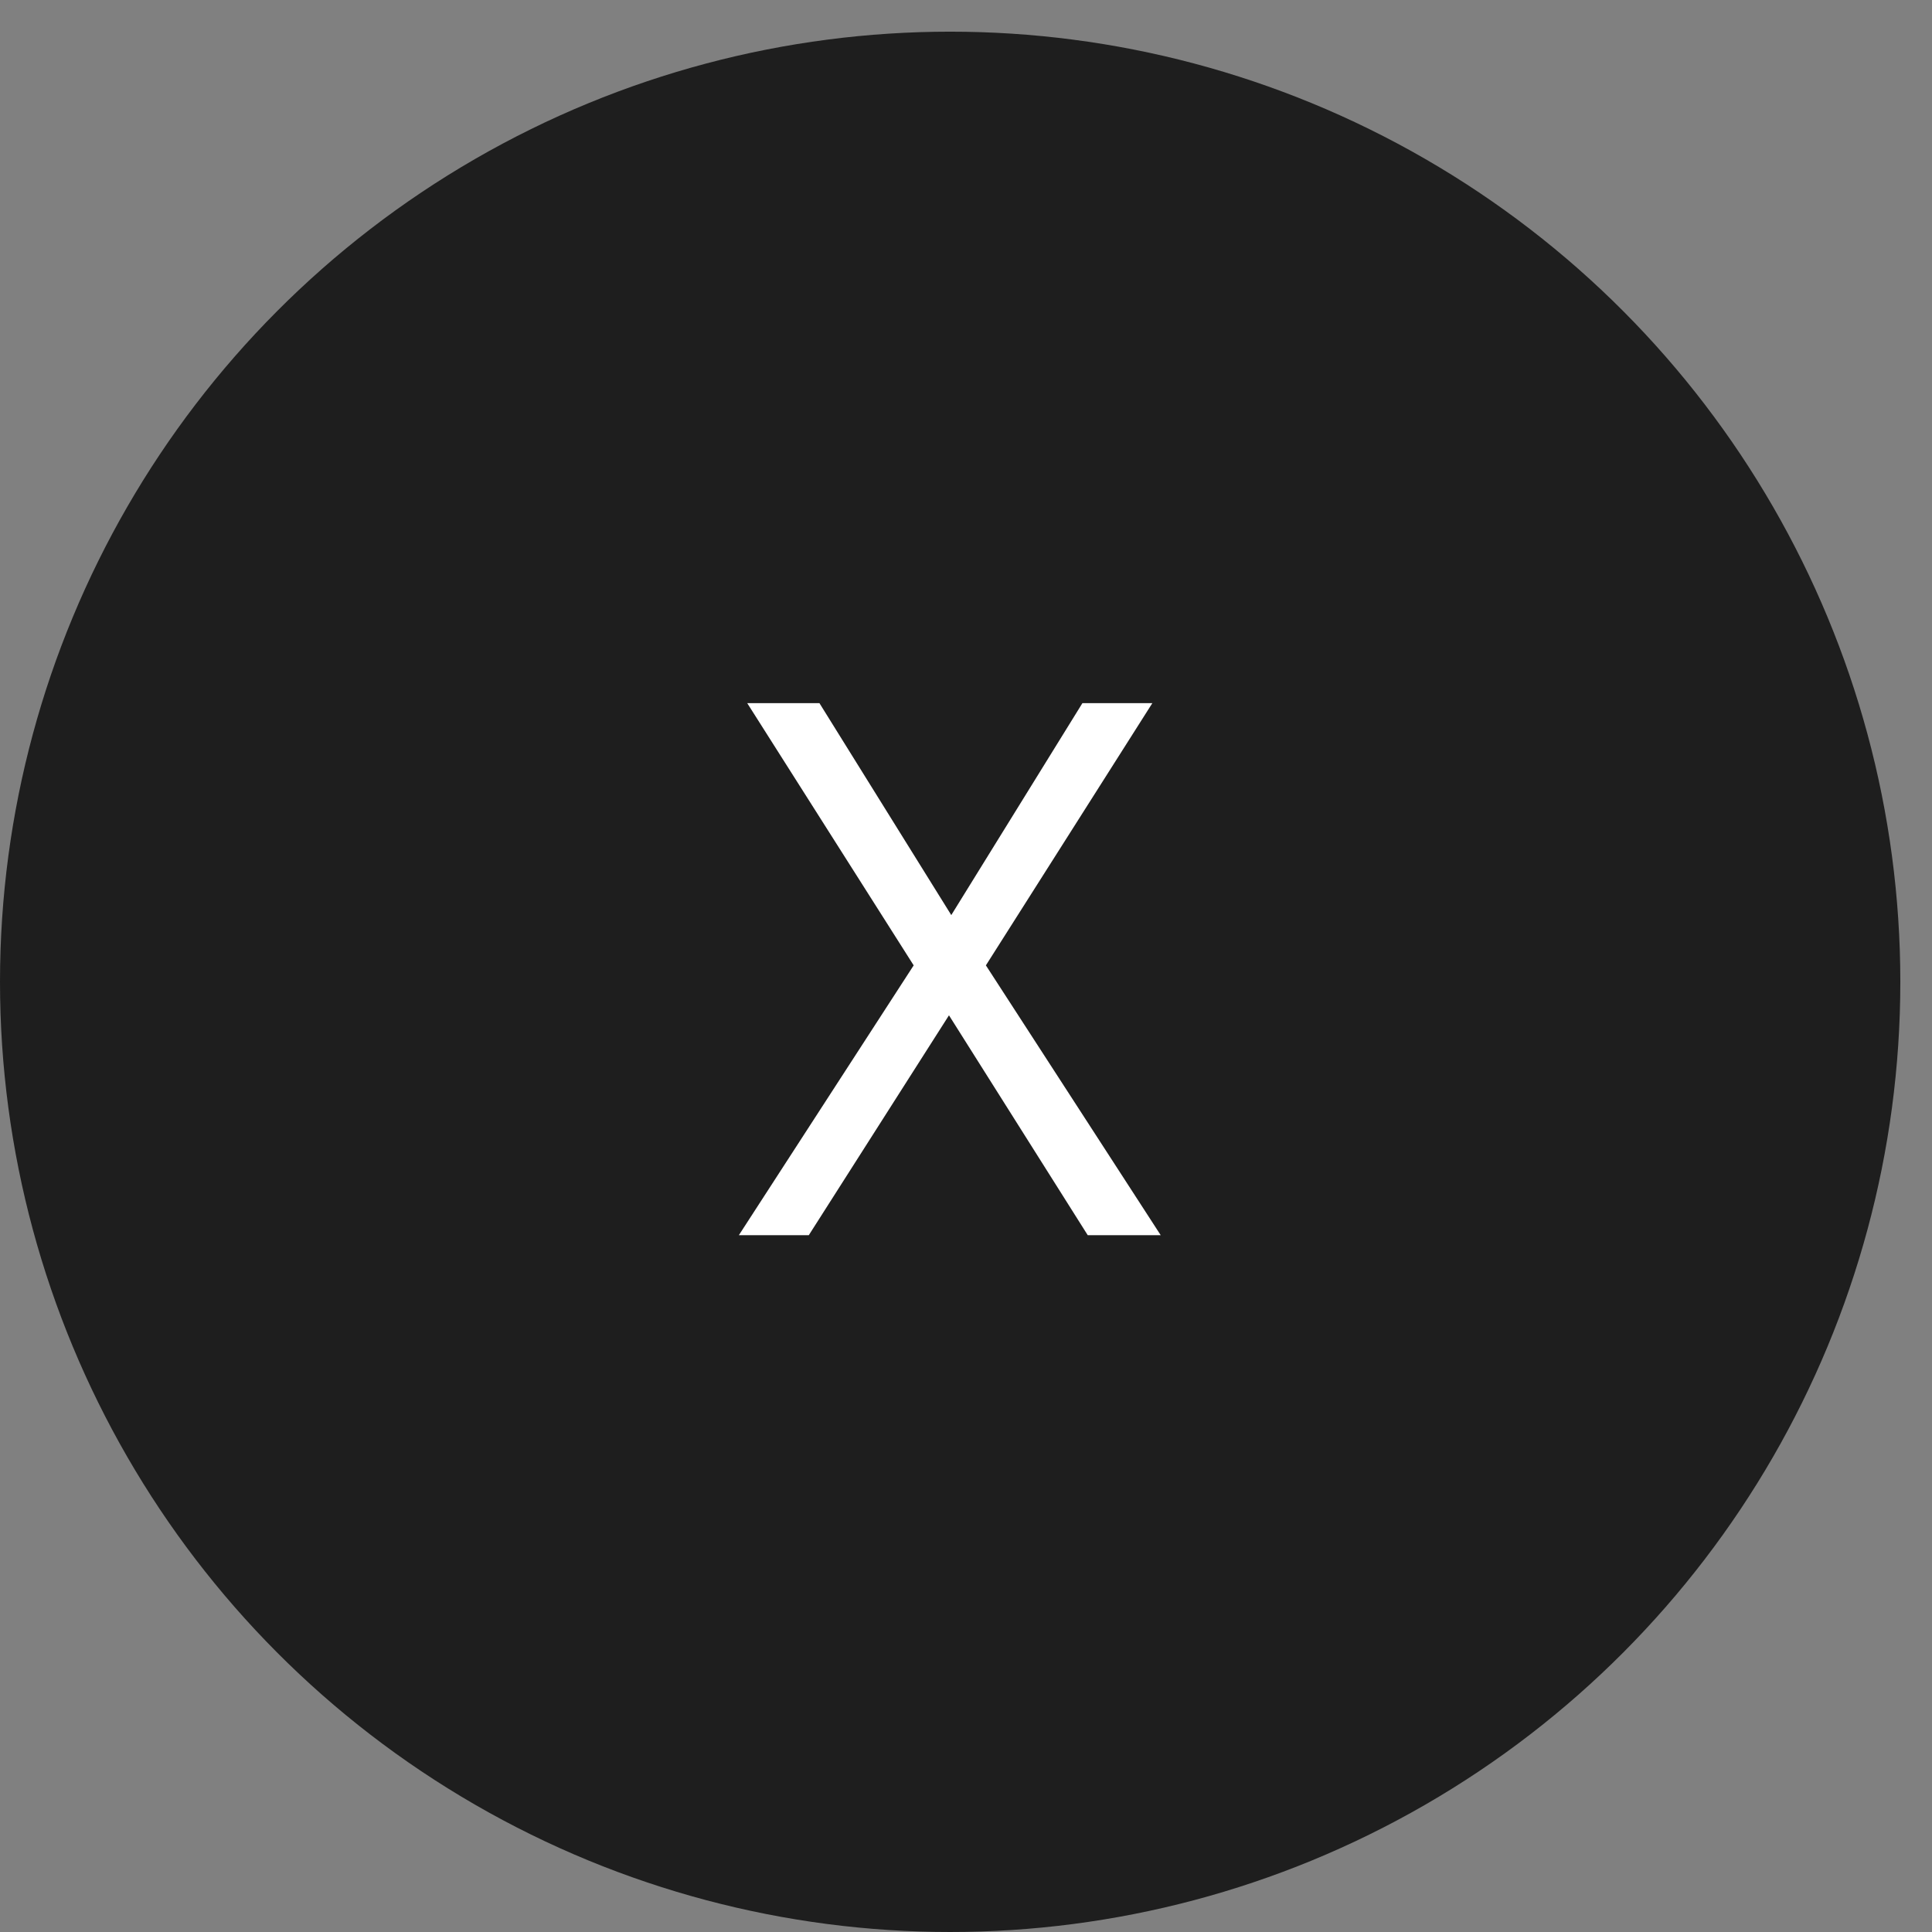 <?xml version="1.0" encoding="UTF-8"?> <svg xmlns="http://www.w3.org/2000/svg" width="61" height="61" viewBox="0 0 61 61" fill="none"><rect x="0" y="0" width="61" height="61" fill="#808080" stroke="none"/><circle cx="30" cy="31" r="30" fill="#1E1E1E"></circle><path d="M23.328 39L28.848 30.48L23.592 22.2H25.872L30.336 29.376H29.736L34.176 22.2H36.384L31.128 30.48L36.648 39H34.344L29.664 31.584H30.264L25.536 39H23.328Z" fill="white"></path></svg> 